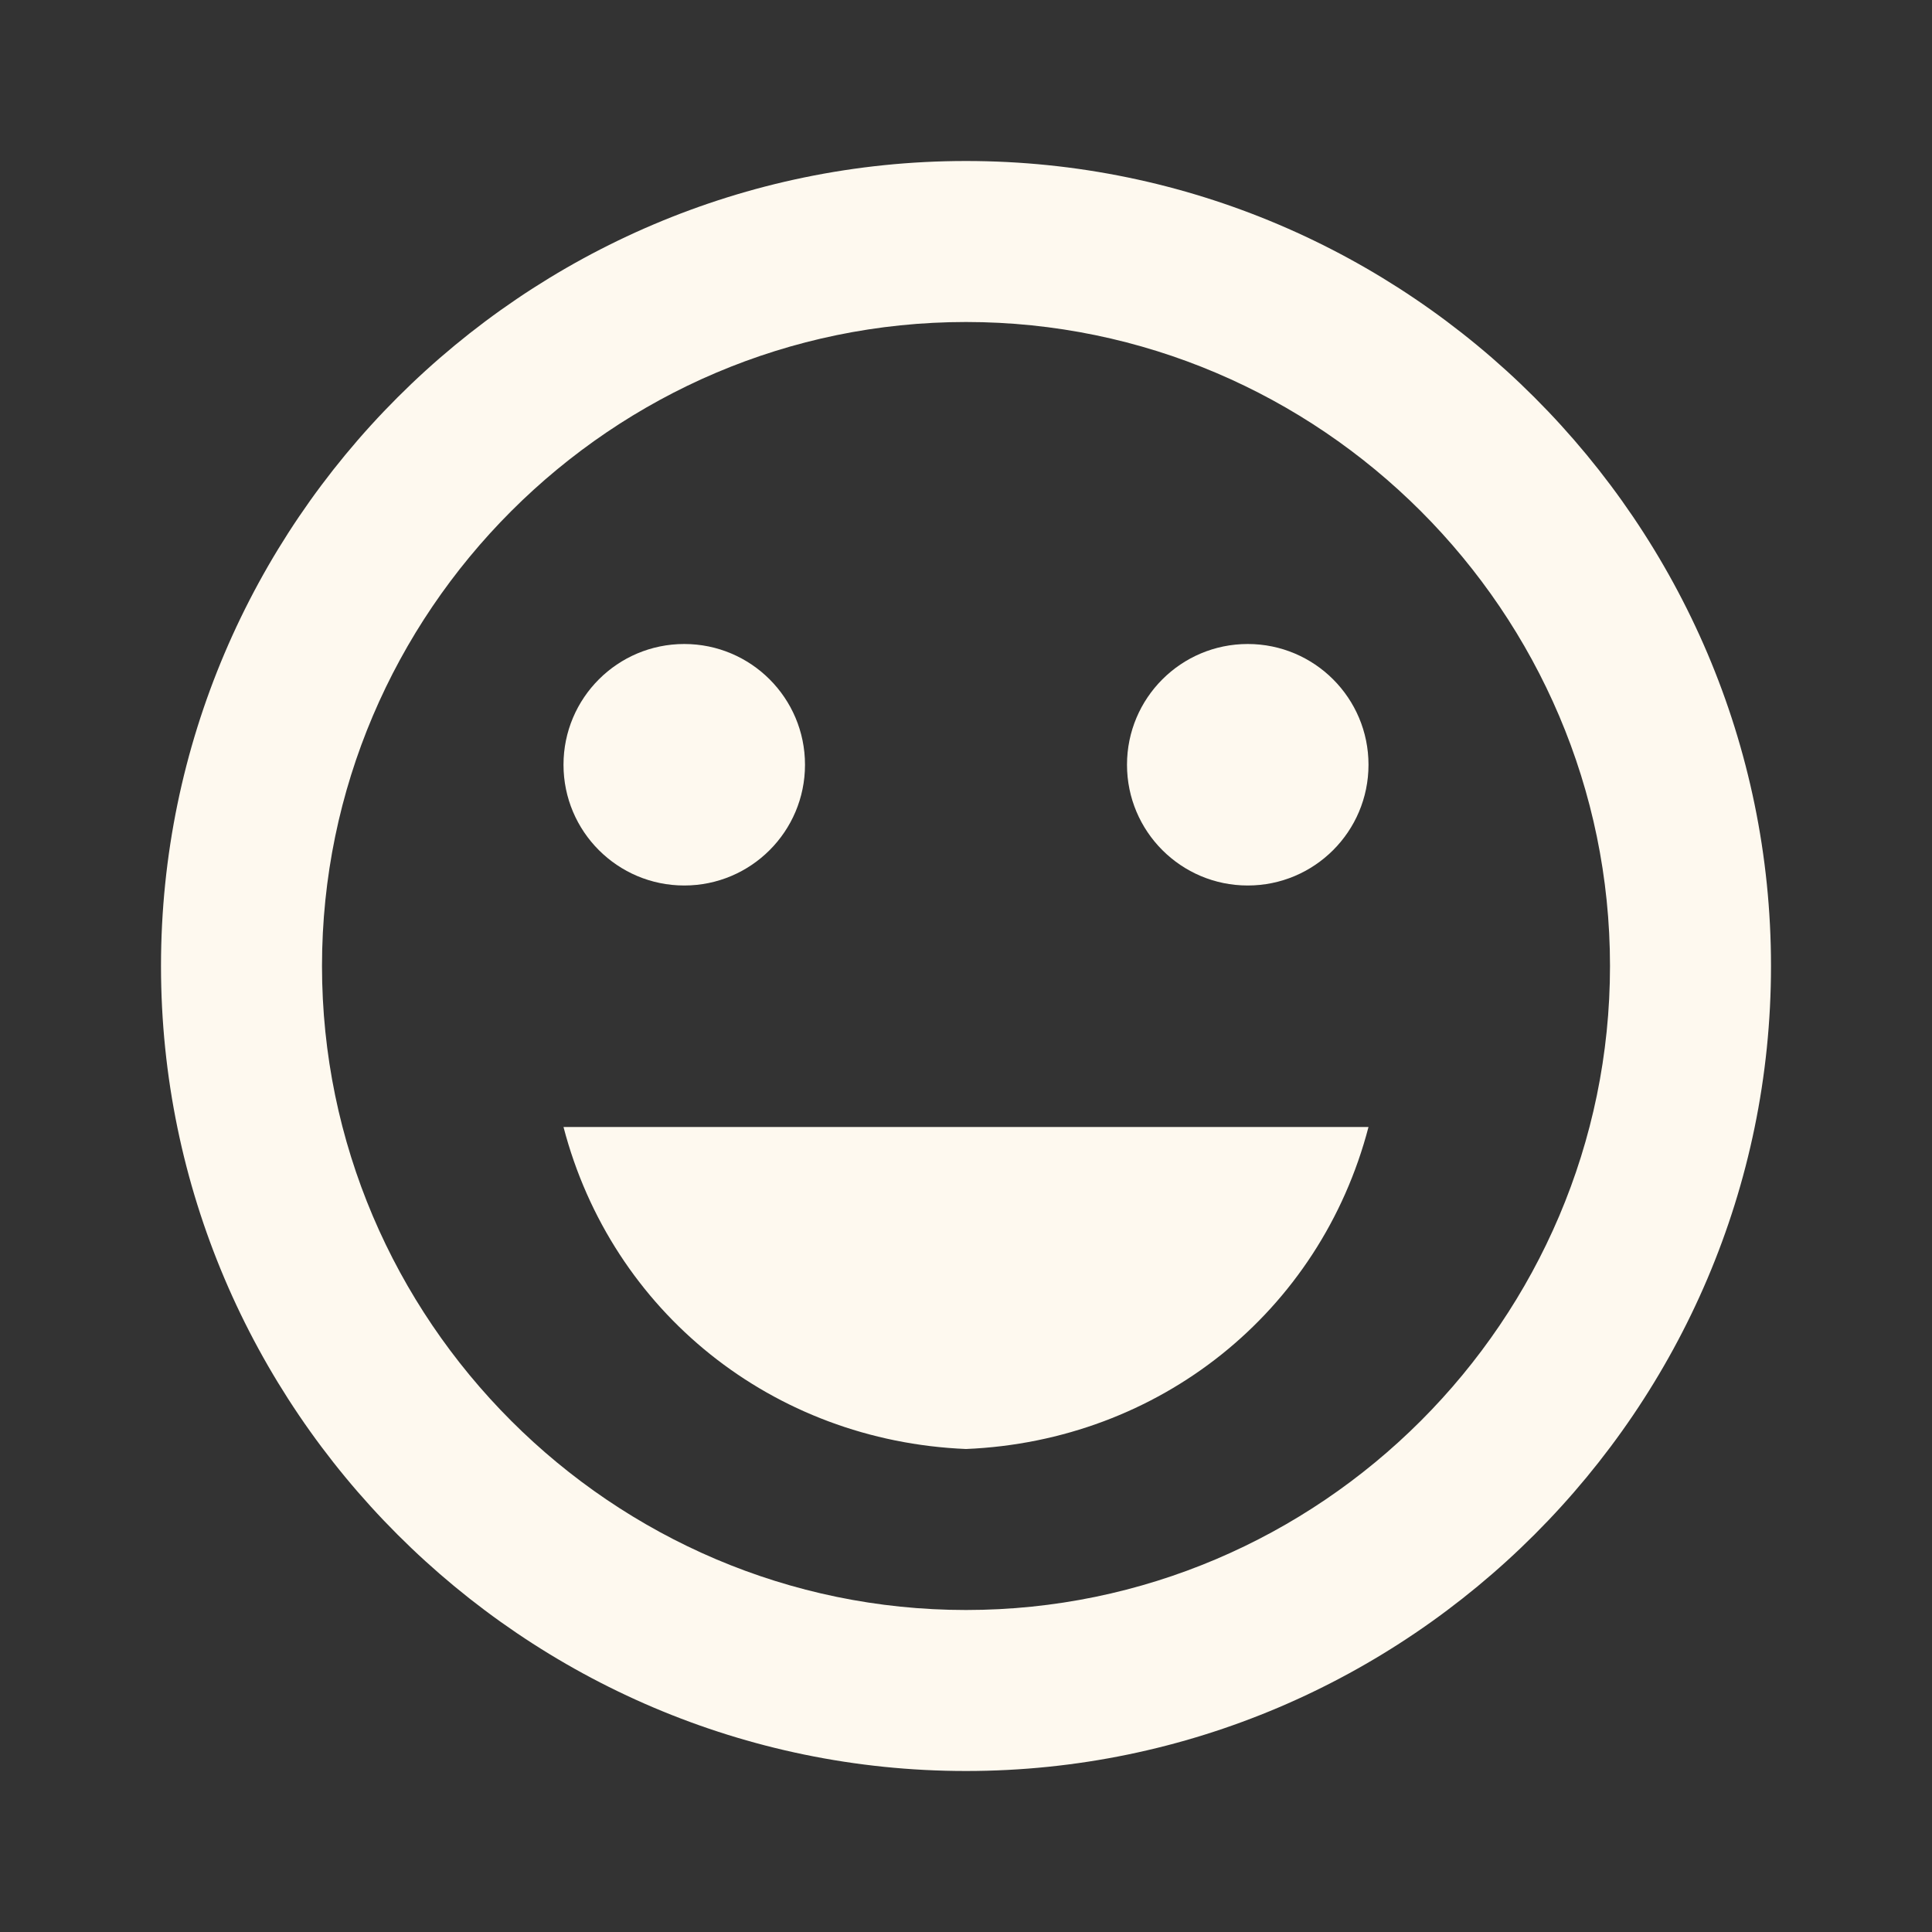 <?xml version="1.0" encoding="UTF-8"?> <!-- Generator: Adobe Illustrator 23.0.2, SVG Export Plug-In . SVG Version: 6.00 Build 0) --> <svg xmlns="http://www.w3.org/2000/svg" xmlns:xlink="http://www.w3.org/1999/xlink" id="Layer_1" x="0px" y="0px" viewBox="0 0 24 24" style="enable-background:new 0 0 24 24;" xml:space="preserve"><rect x="0" y="0" width="24" height="24" fill="#333333" stroke="none"/> <style type="text/css"> .st0{fill:none;} .st1{fill:#FEF9EF;} </style> <title>увлек</title> <path class="st0" d="M0,0h24v24H0V0z"></path> <circle class="st1" cx="15.5" cy="9.5" r="1.5"></circle> <circle class="st1" cx="8.5" cy="9.5" r="1.5"></circle> <path class="st1" d="M12,2C6.5,2,2,6.5,2,12s4.5,10,10,10s10-4.5,10-10S17.5,2,12,2z M12,20c-4.4,0-8-3.6-8-8s3.6-8,8-8s8,3.6,8,8 S16.4,20,12,20z M7,14c0.6,2.3,2.6,3.9,5,4c2.4-0.1,4.4-1.7,5-4H7z"></path> </svg> 